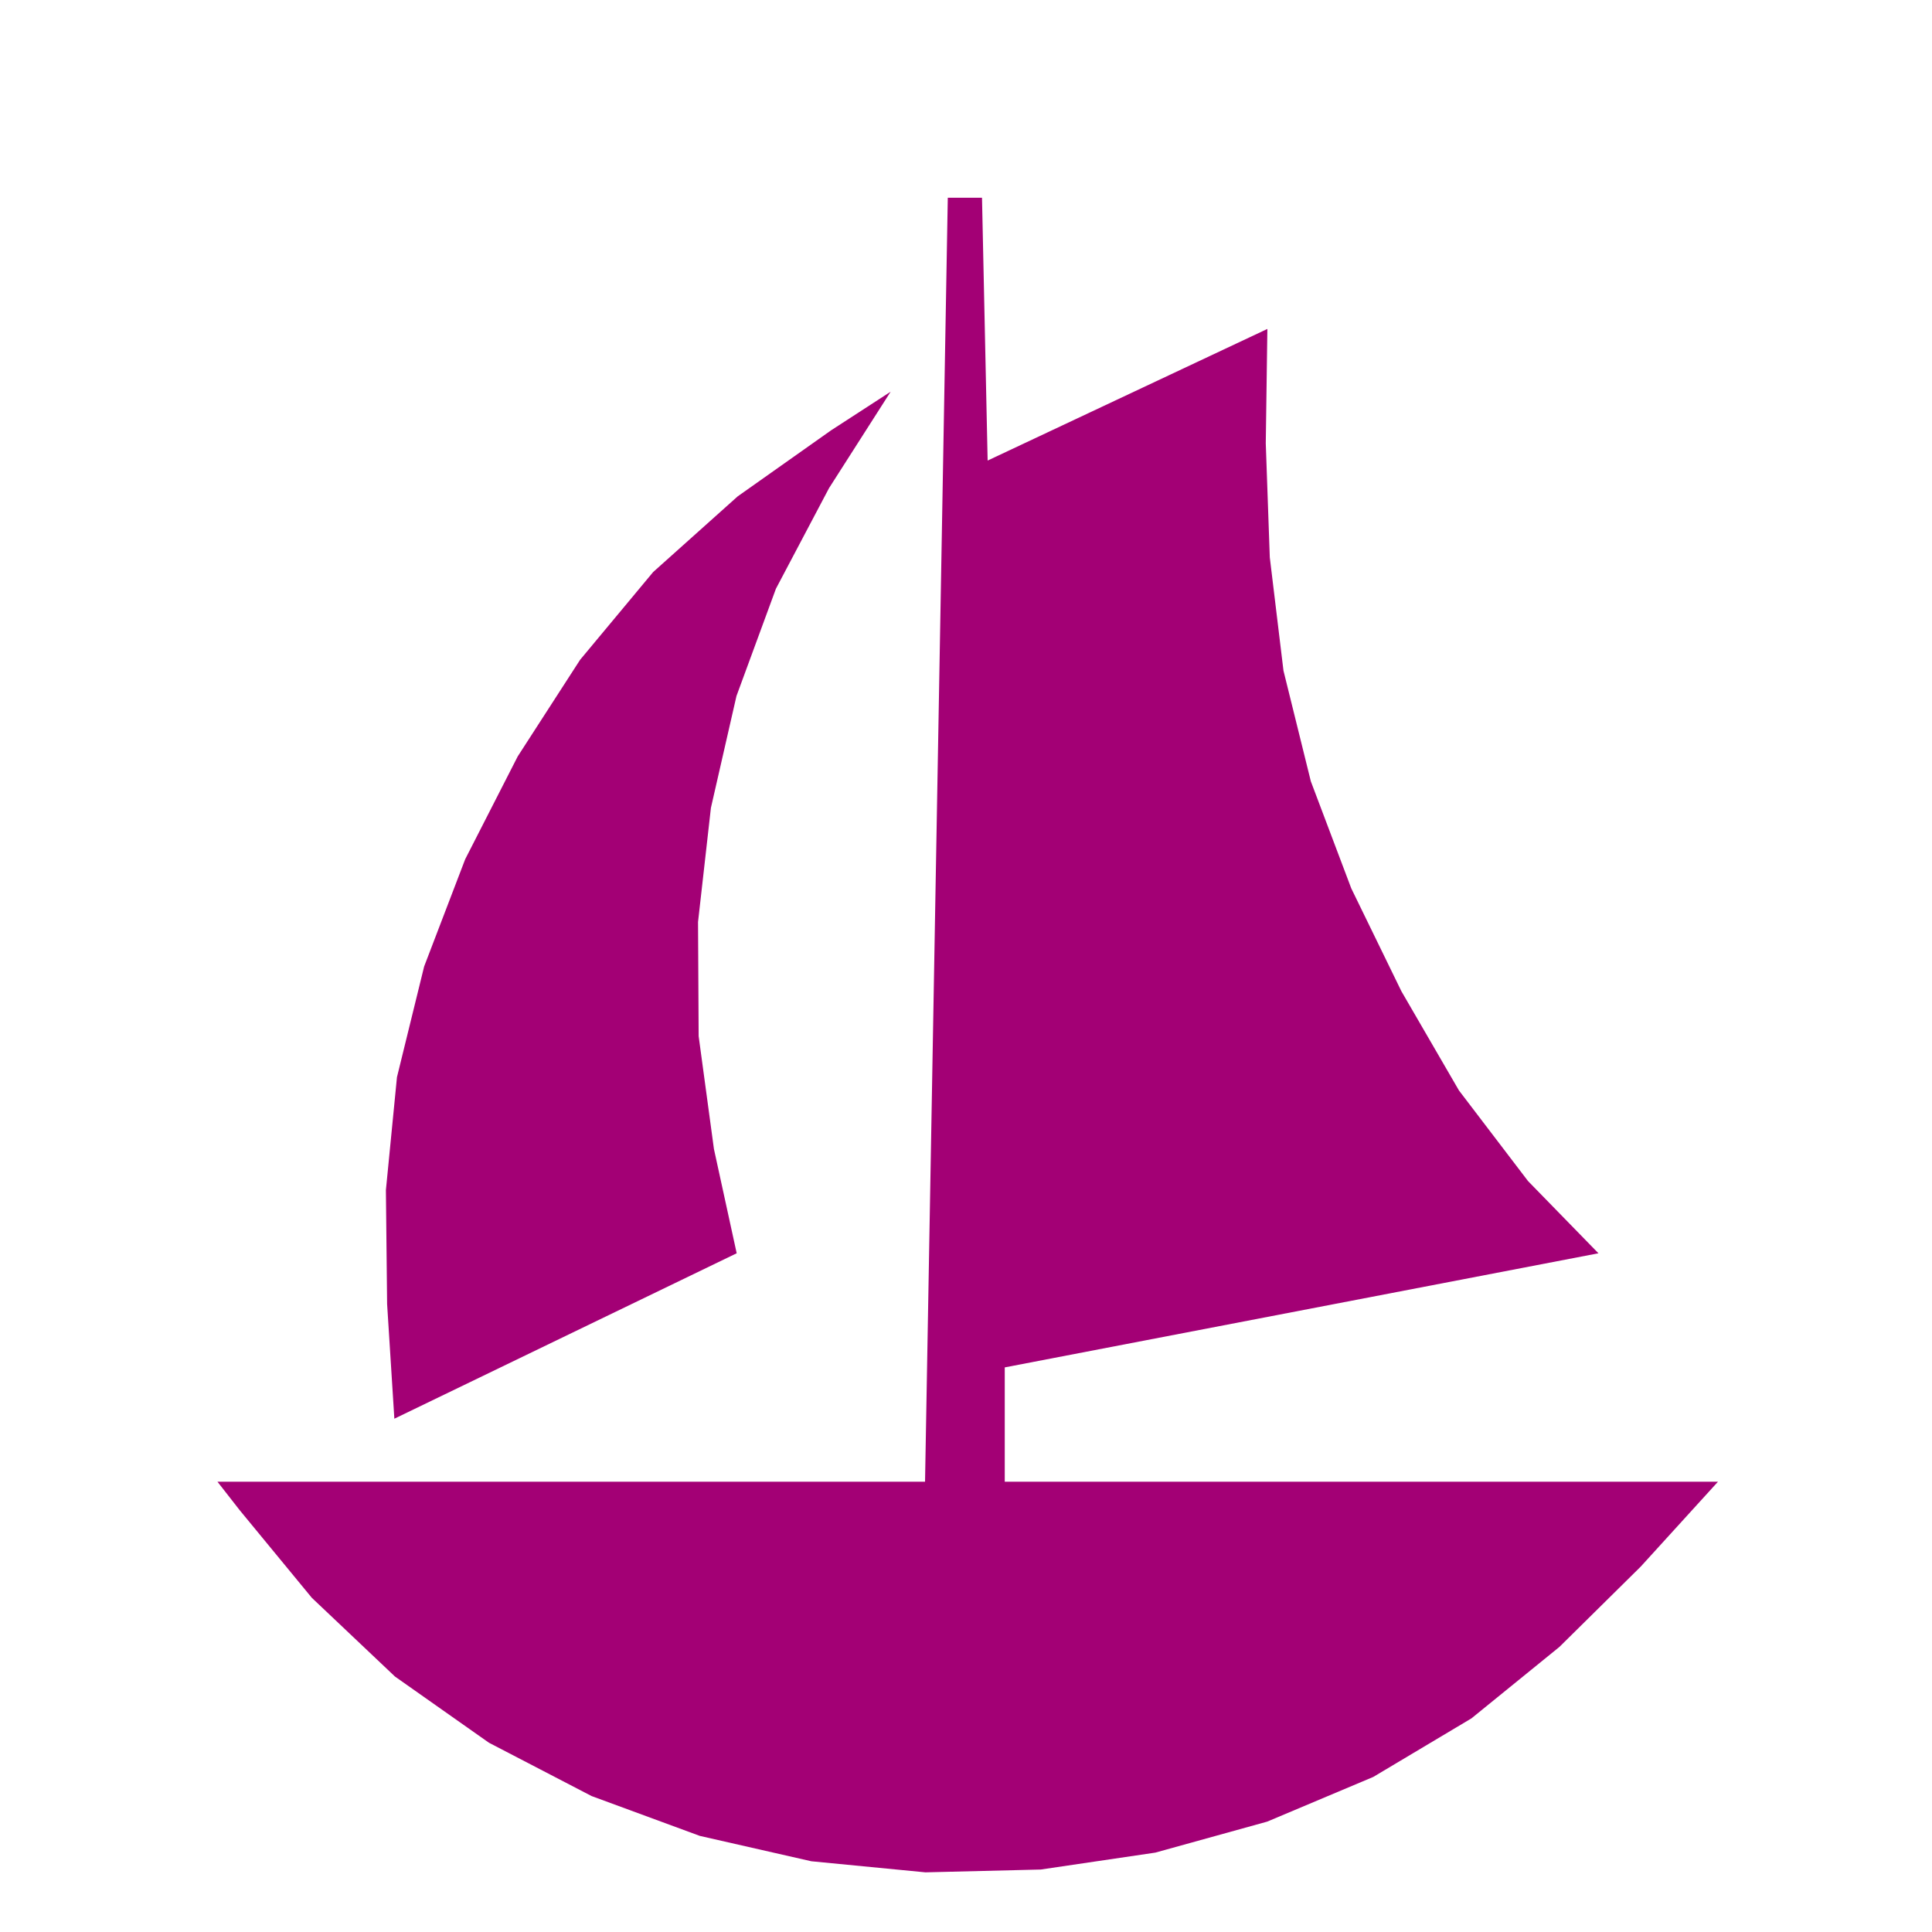 <?xml version="1.0" encoding="UTF-8" standalone="no"?>
<!-- Created with Inkscape (http://www.inkscape.org/) -->

<svg
   xmlns:dc="http://purl.org/dc/elements/1.1/"
   xmlns:cc="http://creativecommons.org/ns#"
   xmlns:rdf="http://www.w3.org/1999/02/22-rdf-syntax-ns#"
   xmlns:svg="http://www.w3.org/2000/svg"
   xmlns="http://www.w3.org/2000/svg"
   xmlns:sodipodi="http://sodipodi.sourceforge.net/DTD/sodipodi-0.dtd"
   xmlns:inkscape="http://www.inkscape.org/namespaces/inkscape"
   version="1.0"
   width="120"
   height="120"
   id="svg2"
   inkscape:version="0.48.1 "
   sodipodi:docname="U1.svg">
  <sodipodi:namedview
     pagecolor="#ffffff"
     bordercolor="#666666"
     borderopacity="1"
     objecttolerance="10"
     gridtolerance="10"
     guidetolerance="10"
     inkscape:pageopacity="0"
     inkscape:pageshadow="2"
     inkscape:window-width="1440"
     inkscape:window-height="844"
     id="namedview3002"
     showgrid="false"
     inkscape:zoom="5.5690019"
     inkscape:cx="60"
     inkscape:cy="58.430556"
     inkscape:window-x="-4"
     inkscape:window-y="-4"
     inkscape:window-maximized="1"
     inkscape:current-layer="svg2"
     showguides="true"
     inkscape:guide-bbox="true" />
  <defs
     id="defs4" />
  <path
     d="m 13.506,92.031 43.95,0 1.413,-79.75 2.125,0 0.35,16.325 17.375,-8.175 -0.1,7.1 0.25,7.088 0.85,7.037 1.7,6.875 2.512,6.65 3.113,6.388 3.575,6.162 4.288,5.625 4.375,4.487 -36.875,7.088 0,7.1 44.3,0 -4.8,5.275 -5.05,4.987 -5.463,4.438 -6.1,3.638 -6.587,2.775 -6.95,1.925 -7.112,1.05 -7.163,0.175 -7.087,-0.688 -6.925,-1.575 -6.725,-2.475 -6.375,-3.312 -5.838,-4.112 -5.162,-4.888 -4.487,-5.45 z m 10.988,-3.913 -0.45,-7.125 -0.075,-7.075 0.687,-7.013 1.688,-6.875 2.55,-6.662 3.263,-6.388 3.875,-6 4.537,-5.45 5.25,-4.7 5.8,-4.1 3.7,-2.4 -3.825,5.987 -3.3,6.25 -2.45,6.662 -1.588,6.95 -0.8,7.088 0.038,7.088 0.95,7.013 1.413,6.475 -21.262,10.275"
     id="path12043"
     style="fill:#a30075;fill-opacity:1;fill-rule:evenodd;stroke:none"
     inkscape:connector-curvature="0"
     sodipodi:nodetypes="ccccccccccccccccccccccccccccccccccccccccccccccccccccccc" />
</svg>
